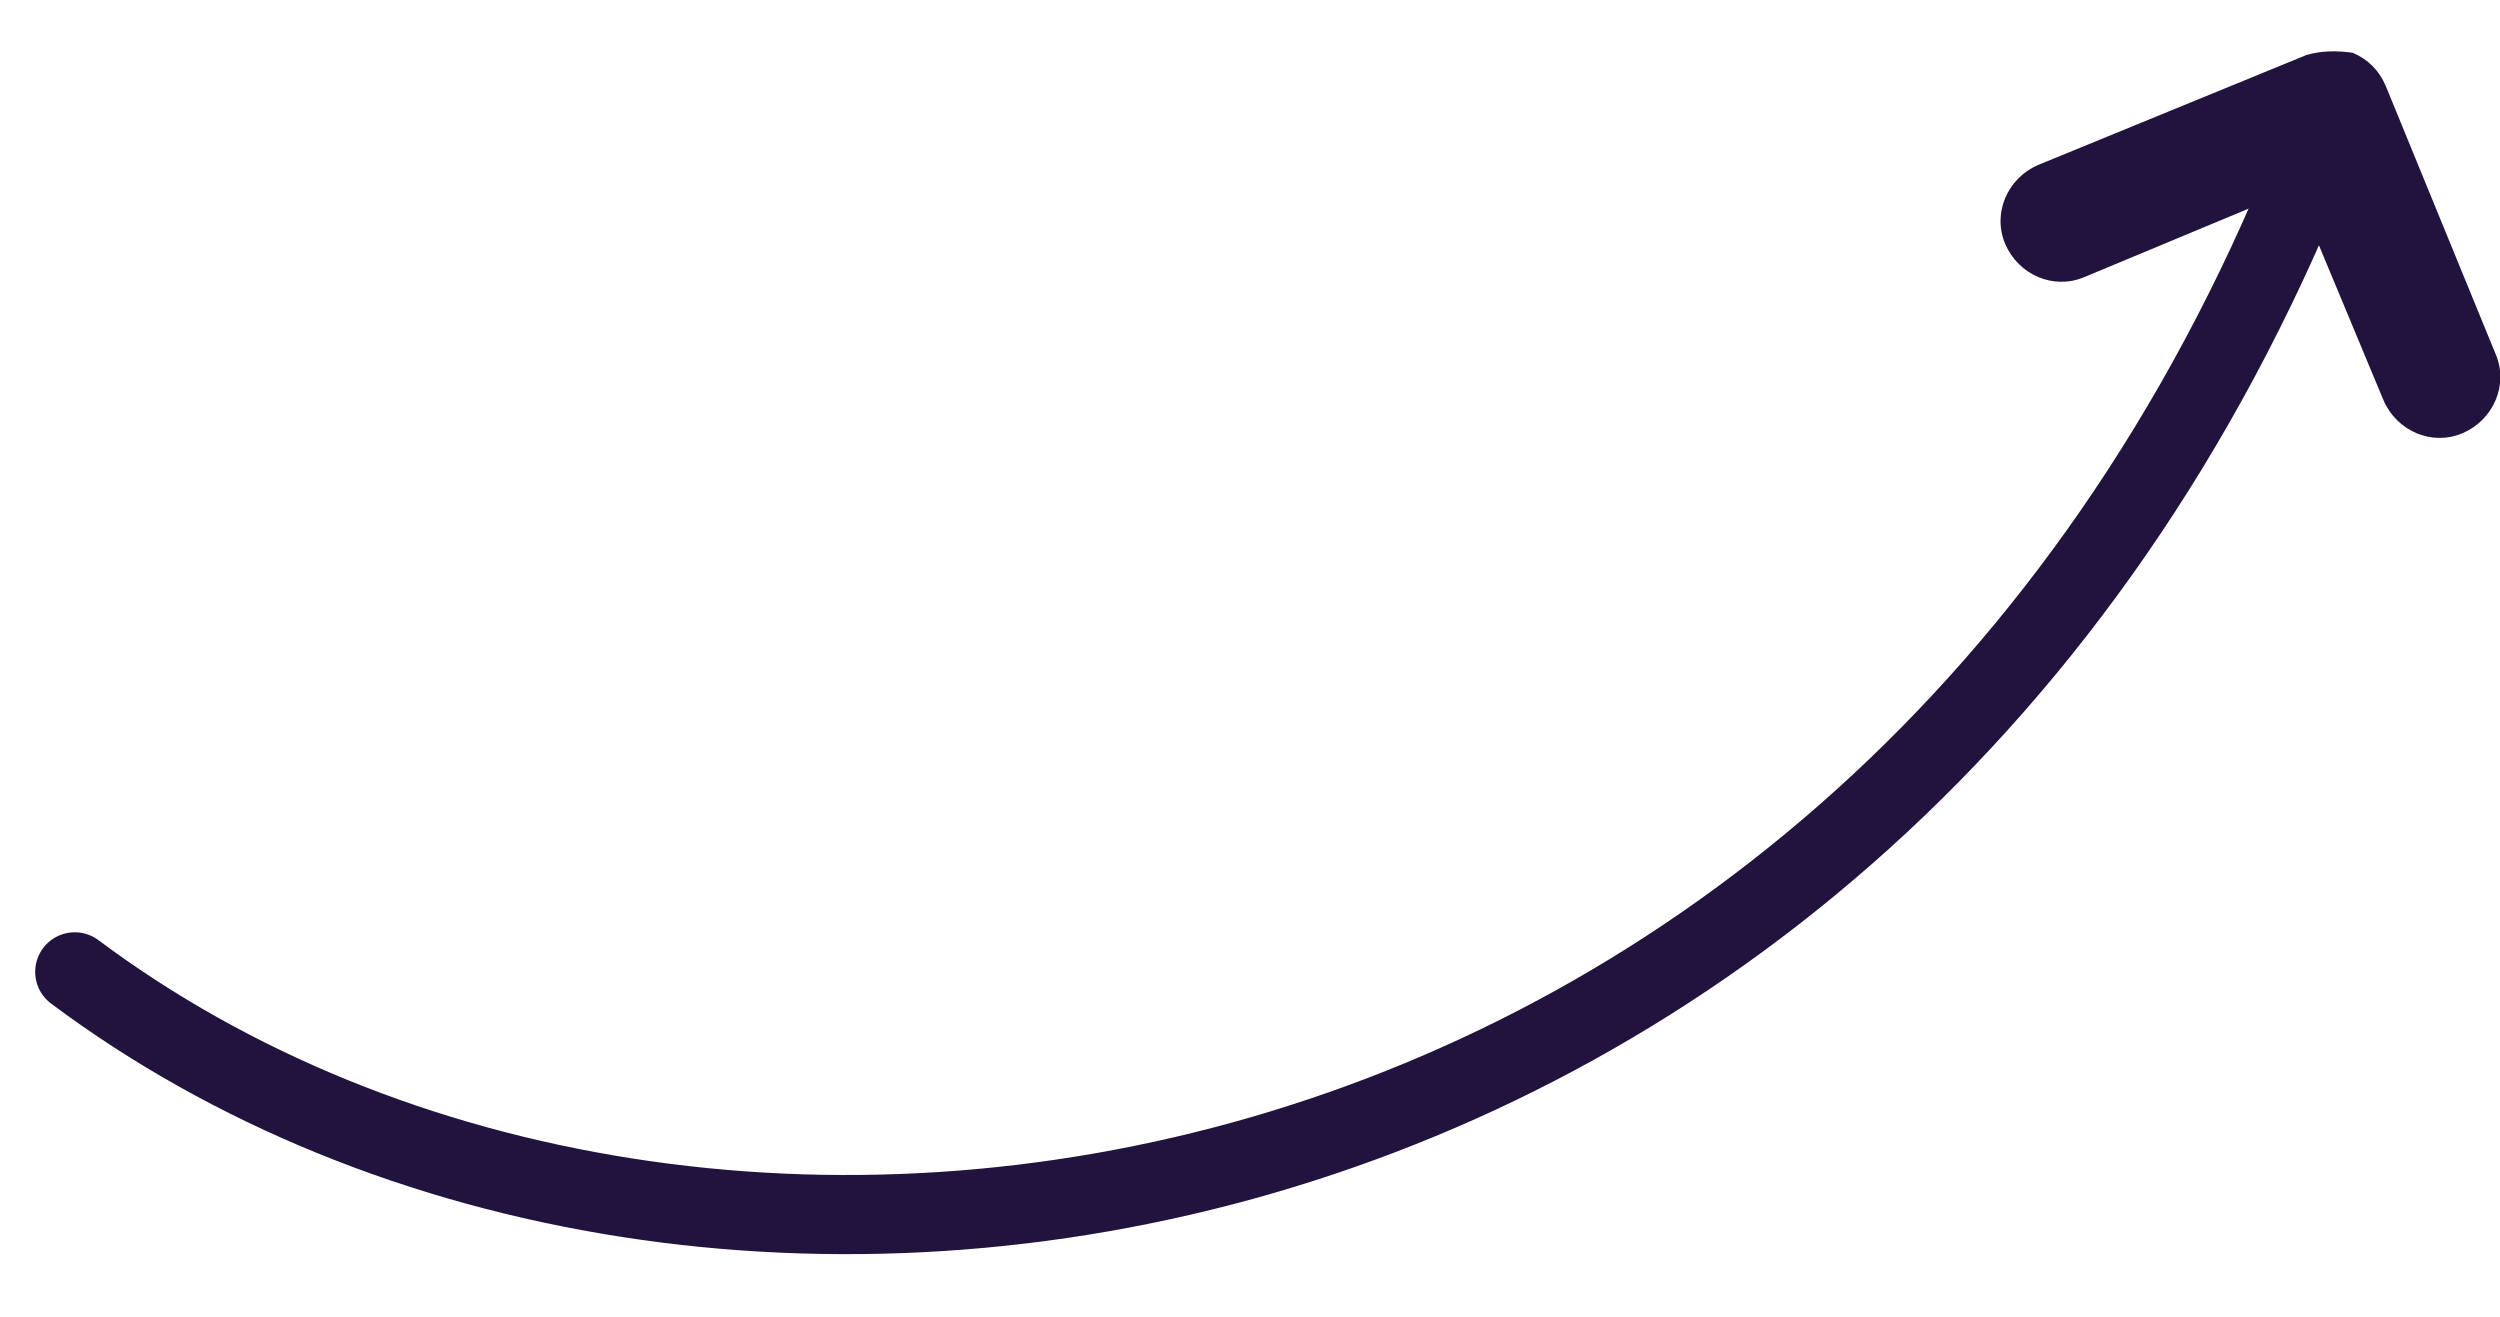 <?xml version="1.0" encoding="utf-8"?>
<!-- Generator: Adobe Illustrator 26.0.3, SVG Export Plug-In . SVG Version: 6.00 Build 0)  -->
<svg version="1.0" id="Layer_1" xmlns="http://www.w3.org/2000/svg" xmlns:xlink="http://www.w3.org/1999/xlink" x="0px" y="0px"
	 viewBox="0 0 113.7 59.9" style="enable-background:new 0 0 113.7 59.9;" xml:space="preserve">
<style type="text/css">
	.st0{fill:#21133E;}
	.st1{fill:none;stroke:#21133E;stroke-width:3.6;stroke-linecap:round;stroke-miterlimit:10;}
</style>
<path class="st0" d="M104.9,2.5l-12.2,5c-1.4,0.6-2.1,2.2-1.5,3.6c0.6,1.4,2.2,2.1,3.6,1.5l9.6-4l4,9.6c0.6,1.4,2.2,2.1,3.6,1.5
	c1.4-0.6,2.1-2.2,1.5-3.6l-5-12.2c-0.3-0.7-0.8-1.2-1.5-1.5C106.3,2.3,105.6,2.3,104.9,2.5z"/>
<path class="st1" d="M105.1,7.4C85,57.4,31.9,65.5,3.4,44.2"/>
</svg>
